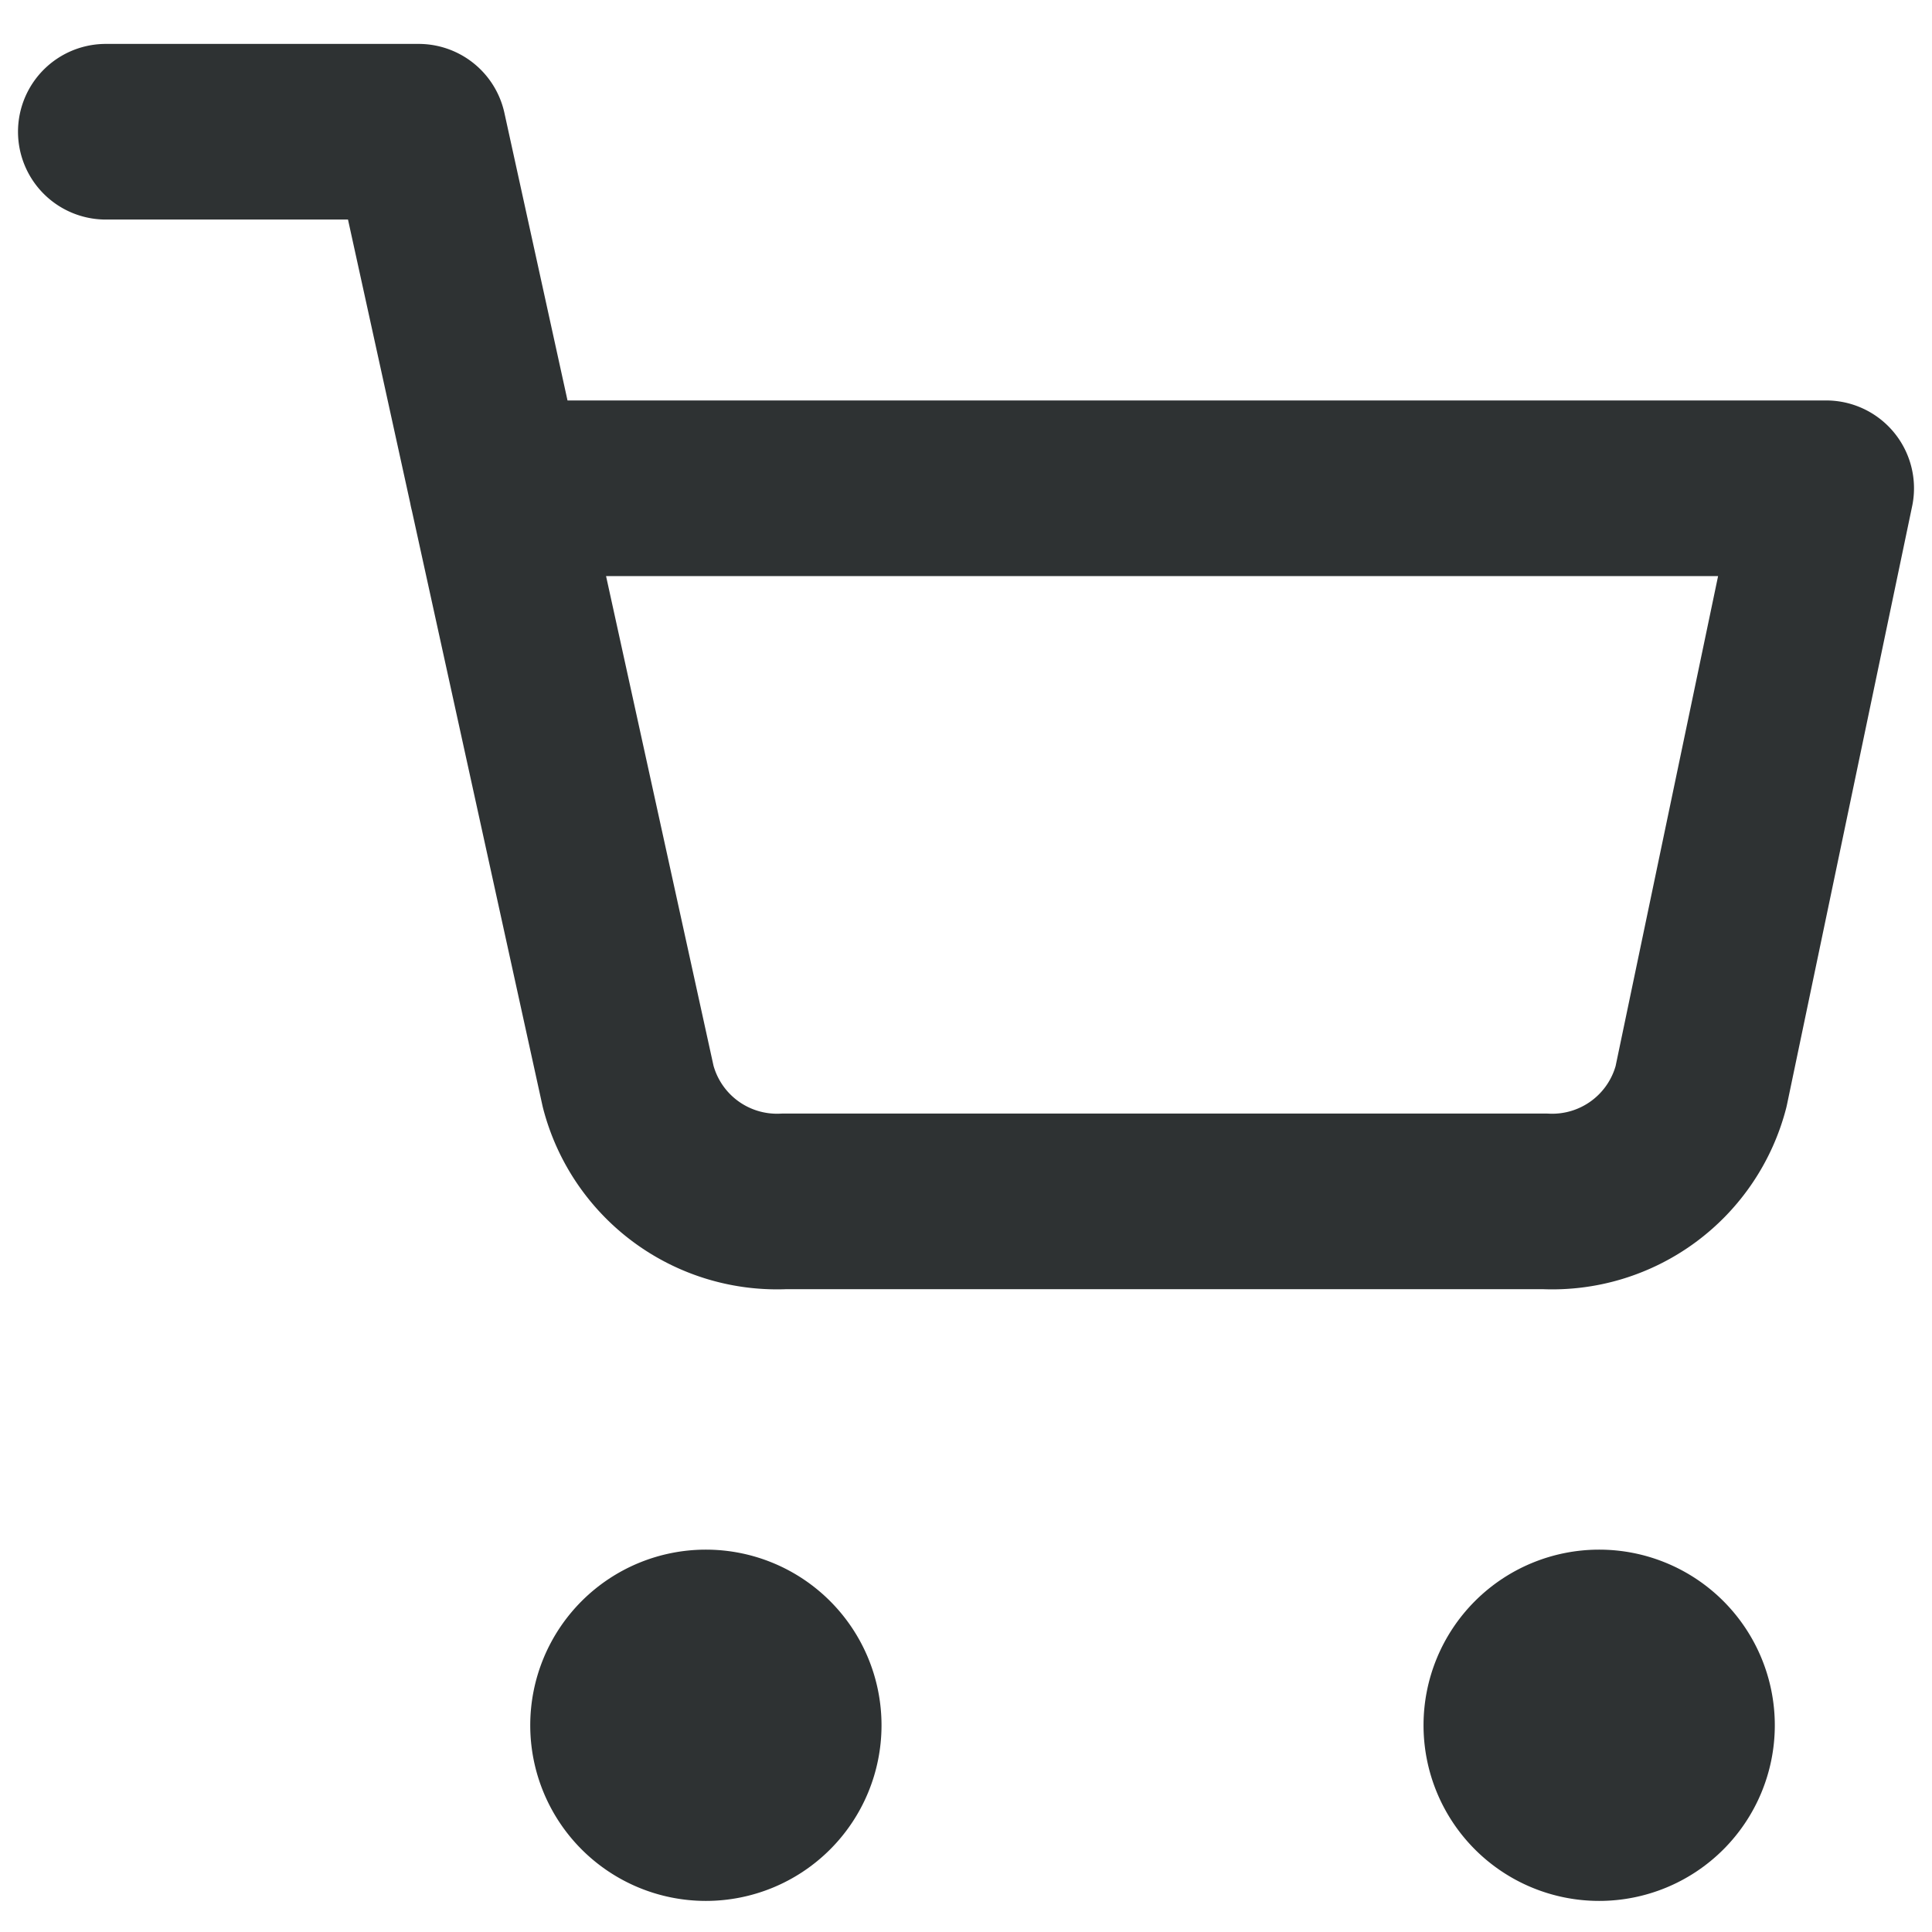 <svg xmlns="http://www.w3.org/2000/svg" xmlns:xlink="http://www.w3.org/1999/xlink" width="22" height="22" viewBox="0 0 22 22"><defs><clipPath id="a"><rect width="22" height="22" transform="translate(-1.428 -1)" fill="none"/></clipPath></defs><g transform="translate(1.428 1)"><g clip-path="url(#a)"><g transform="translate(-1.027)"><path d="M15,31.5A1.5,1.5,0,1,1,13.5,30,1.5,1.5,0,0,1,15,31.5Z" transform="translate(-5.863 -12.854)" fill="#2e3233" stroke="#2e3233" stroke-linecap="round" stroke-linejoin="round" stroke-width="1"/><path d="M31.5,31.5A1.5,1.5,0,1,1,30,30,1.5,1.5,0,0,1,31.5,31.5Z" transform="translate(-12.191 -12.854)" fill="#2e3233" stroke="#2e3233" stroke-linecap="round" stroke-linejoin="round" stroke-width="1"/><path d="M1.5,1.5H5.062L7.448,12.372A1.751,1.751,0,0,0,9.229,13.68h8.655a1.751,1.751,0,0,0,1.781-1.307L21.09,5.56H5.952" transform="translate(-0.696 -1)" fill="none" stroke="#2e3233" stroke-linecap="round" stroke-linejoin="round" stroke-width="2"/></g></g></g></svg>